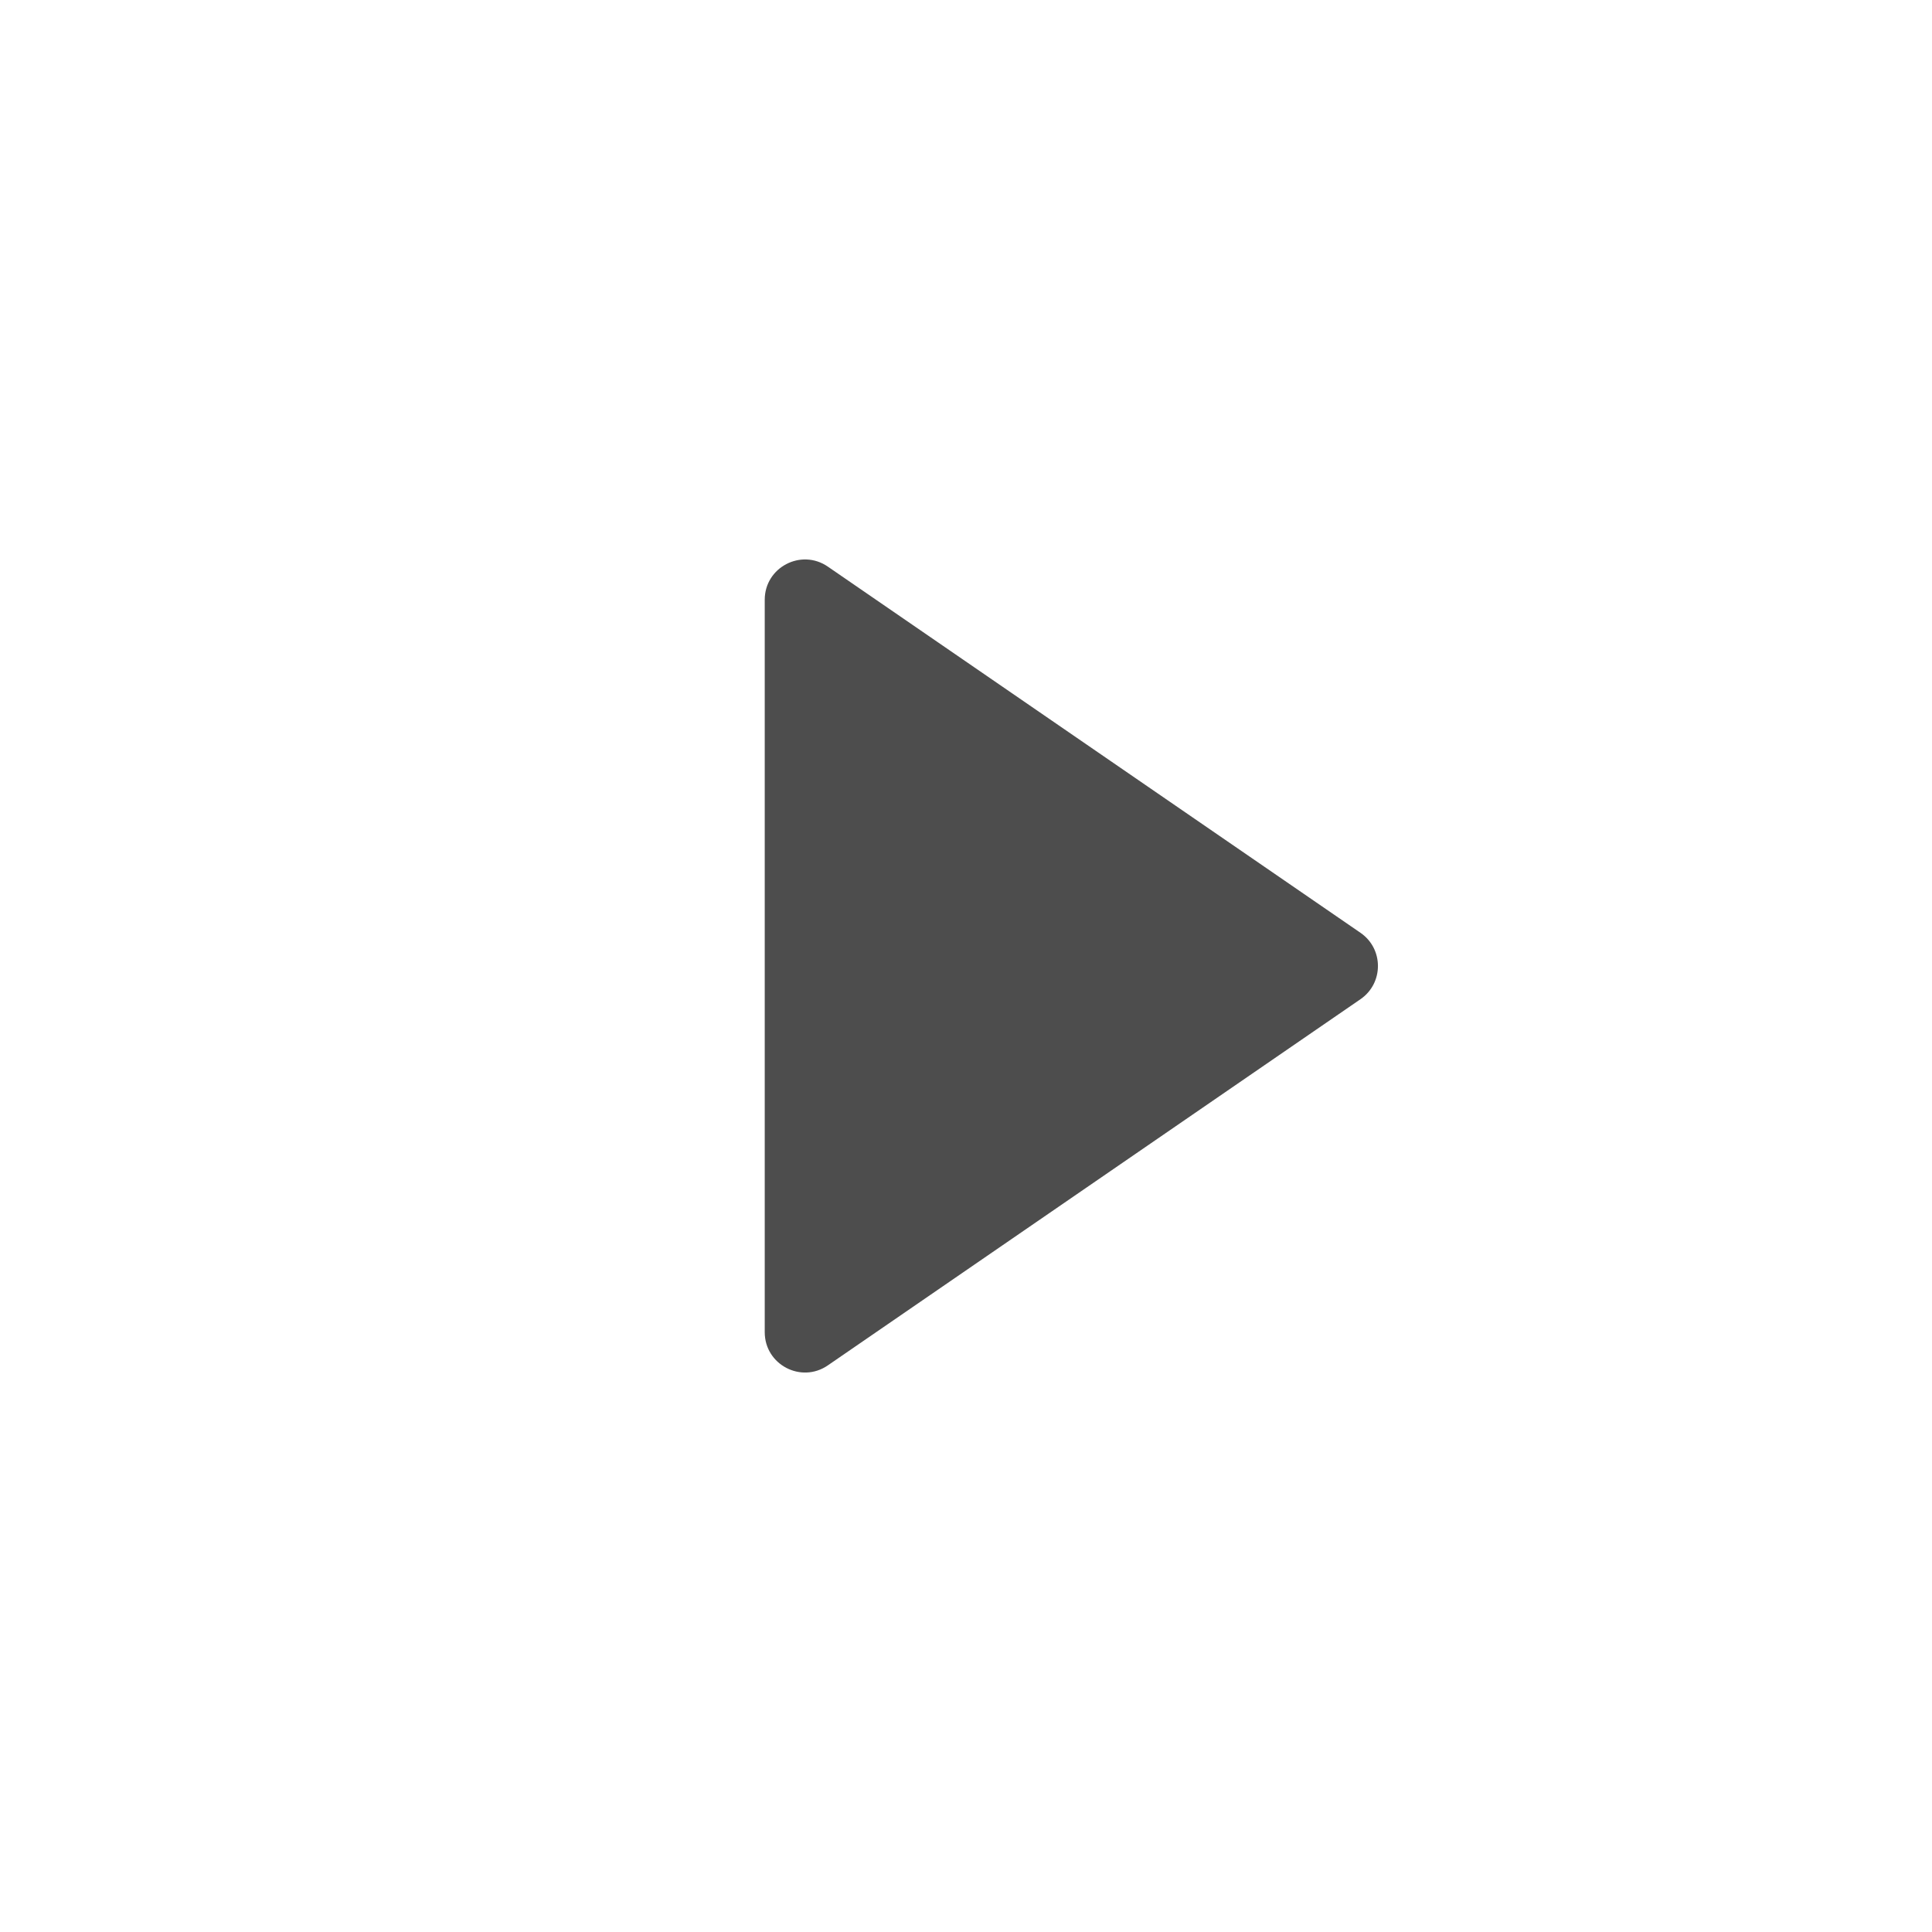 <svg width="40" height="40" viewBox="0 0 40 40" fill="none" xmlns="http://www.w3.org/2000/svg">
<path d="M15.833 12.417C15.833 11.746 16.586 11.351 17.139 11.731L28.168 19.313C28.649 19.644 28.649 20.355 28.168 20.687L17.139 28.269C16.586 28.649 15.833 28.253 15.833 27.582V12.417Z" fill="#4D4D4D"/>
</svg>
